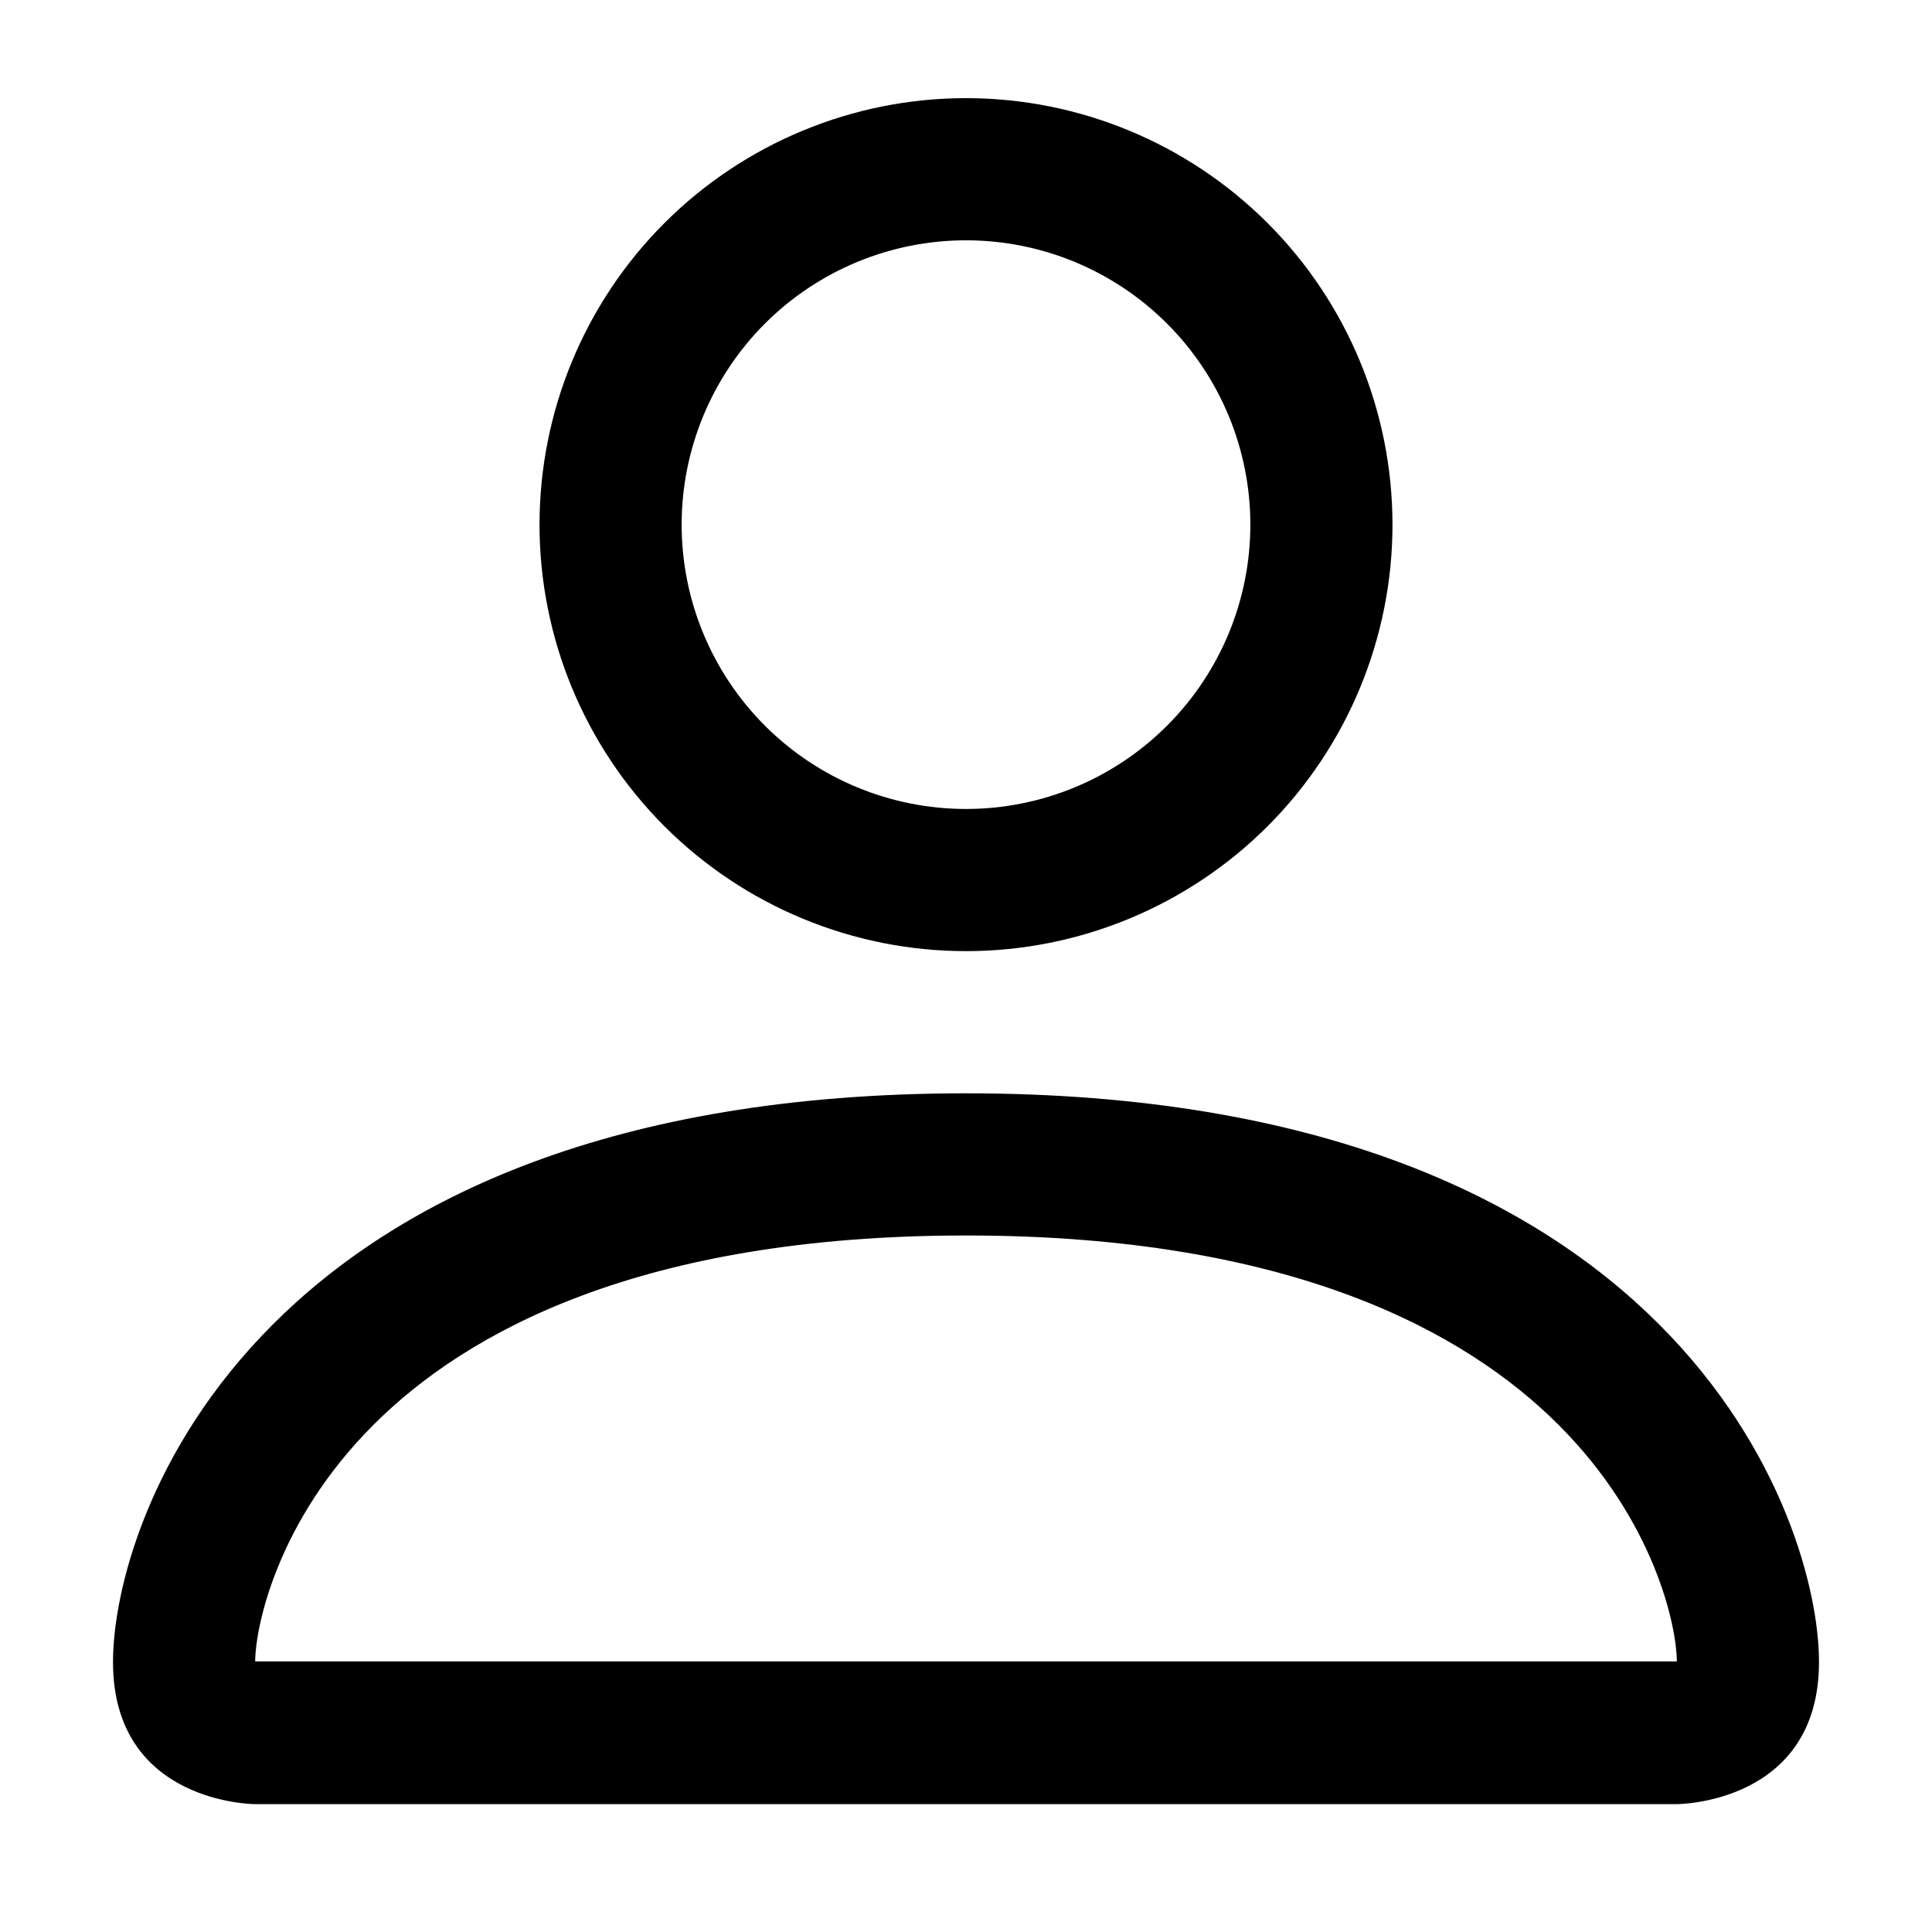 <svg width="39" height="39" viewBox="0 0 39 39" fill="none" xmlns="http://www.w3.org/2000/svg">
<path d="M19.5 19.2C21.783 19.2 23.973 18.293 25.588 16.679C27.202 15.064 28.109 12.874 28.109 10.591C28.109 8.307 27.202 6.118 25.588 4.503C23.973 2.889 21.783 1.981 19.5 1.981C17.217 1.981 15.027 2.889 13.412 4.503C11.798 6.118 10.891 8.307 10.891 10.591C10.891 12.874 11.798 15.064 13.412 16.679C15.027 18.293 17.217 19.2 19.5 19.2ZM25.24 10.591C25.24 12.113 24.635 13.573 23.558 14.649C22.482 15.726 21.022 16.33 19.5 16.33C17.978 16.33 16.518 15.726 15.441 14.649C14.365 13.573 13.76 12.113 13.76 10.591C13.76 9.069 14.365 7.609 15.441 6.532C16.518 5.456 17.978 4.851 19.5 4.851C21.022 4.851 22.482 5.456 23.558 6.532C24.635 7.609 25.24 9.069 25.24 10.591ZM36.719 33.549C36.719 36.419 33.849 36.419 33.849 36.419H5.151C5.151 36.419 2.281 36.419 2.281 33.549C2.281 30.679 5.151 22.07 19.5 22.07C33.849 22.07 36.719 30.679 36.719 33.549ZM33.849 33.538C33.846 32.832 33.407 30.708 31.461 28.762C29.59 26.891 26.069 24.94 19.5 24.94C12.928 24.94 9.41 26.891 7.539 28.762C5.593 30.708 5.157 32.832 5.151 33.538H33.849Z" fill="black"/>
</svg>

